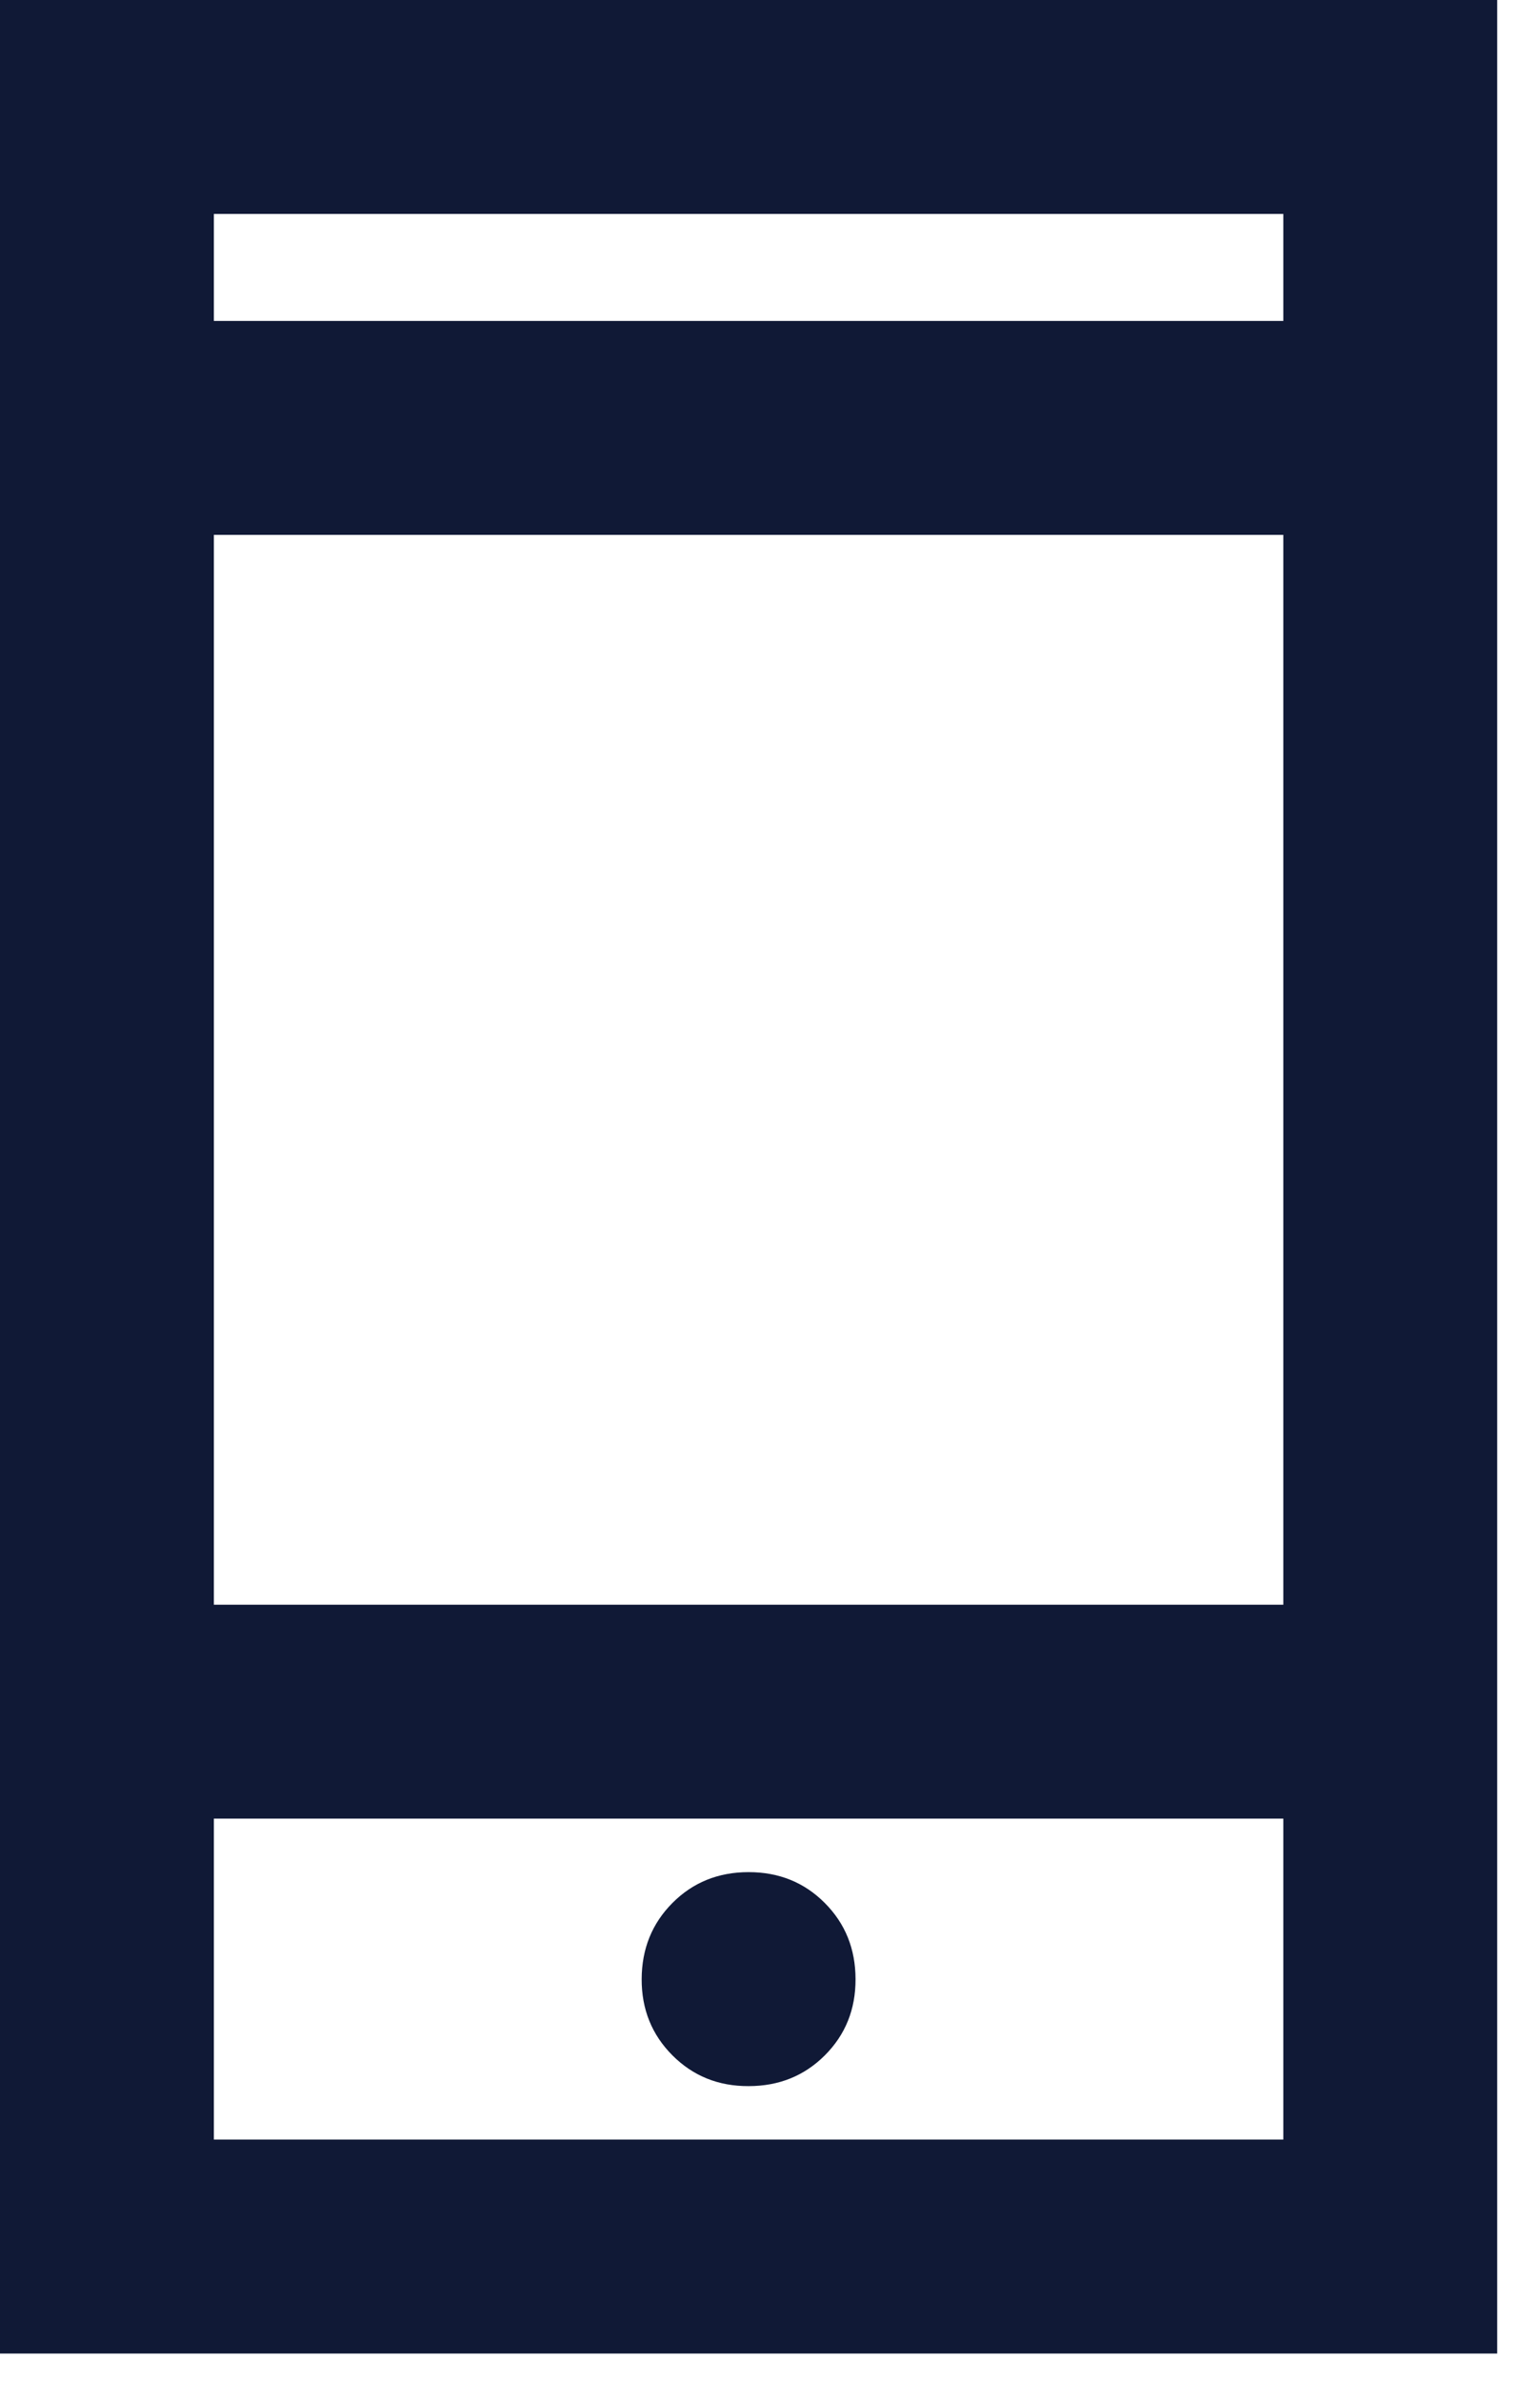 <?xml version="1.0" encoding="UTF-8"?> <svg xmlns="http://www.w3.org/2000/svg" width="33" height="51" viewBox="0 0 33 51" fill="none"><path d="M0 50.417V0H32.083V50.417H0ZM4.583 38.958V45.833H27.5V38.958H4.583ZM16.042 44.688C16.691 44.688 17.236 44.468 17.676 44.028C18.116 43.587 18.335 43.044 18.333 42.396C18.332 41.748 18.112 41.204 17.673 40.764C17.235 40.324 16.691 40.104 16.042 40.104C15.392 40.104 14.848 40.324 14.41 40.764C13.972 41.204 13.752 41.748 13.75 42.396C13.748 43.044 13.969 43.588 14.41 44.03C14.851 44.471 15.395 44.691 16.042 44.688ZM4.583 34.375H27.5V11.458H4.583V34.375ZM4.583 6.875H27.5V4.583H4.583V6.875Z" fill="#101936"></path></svg> 